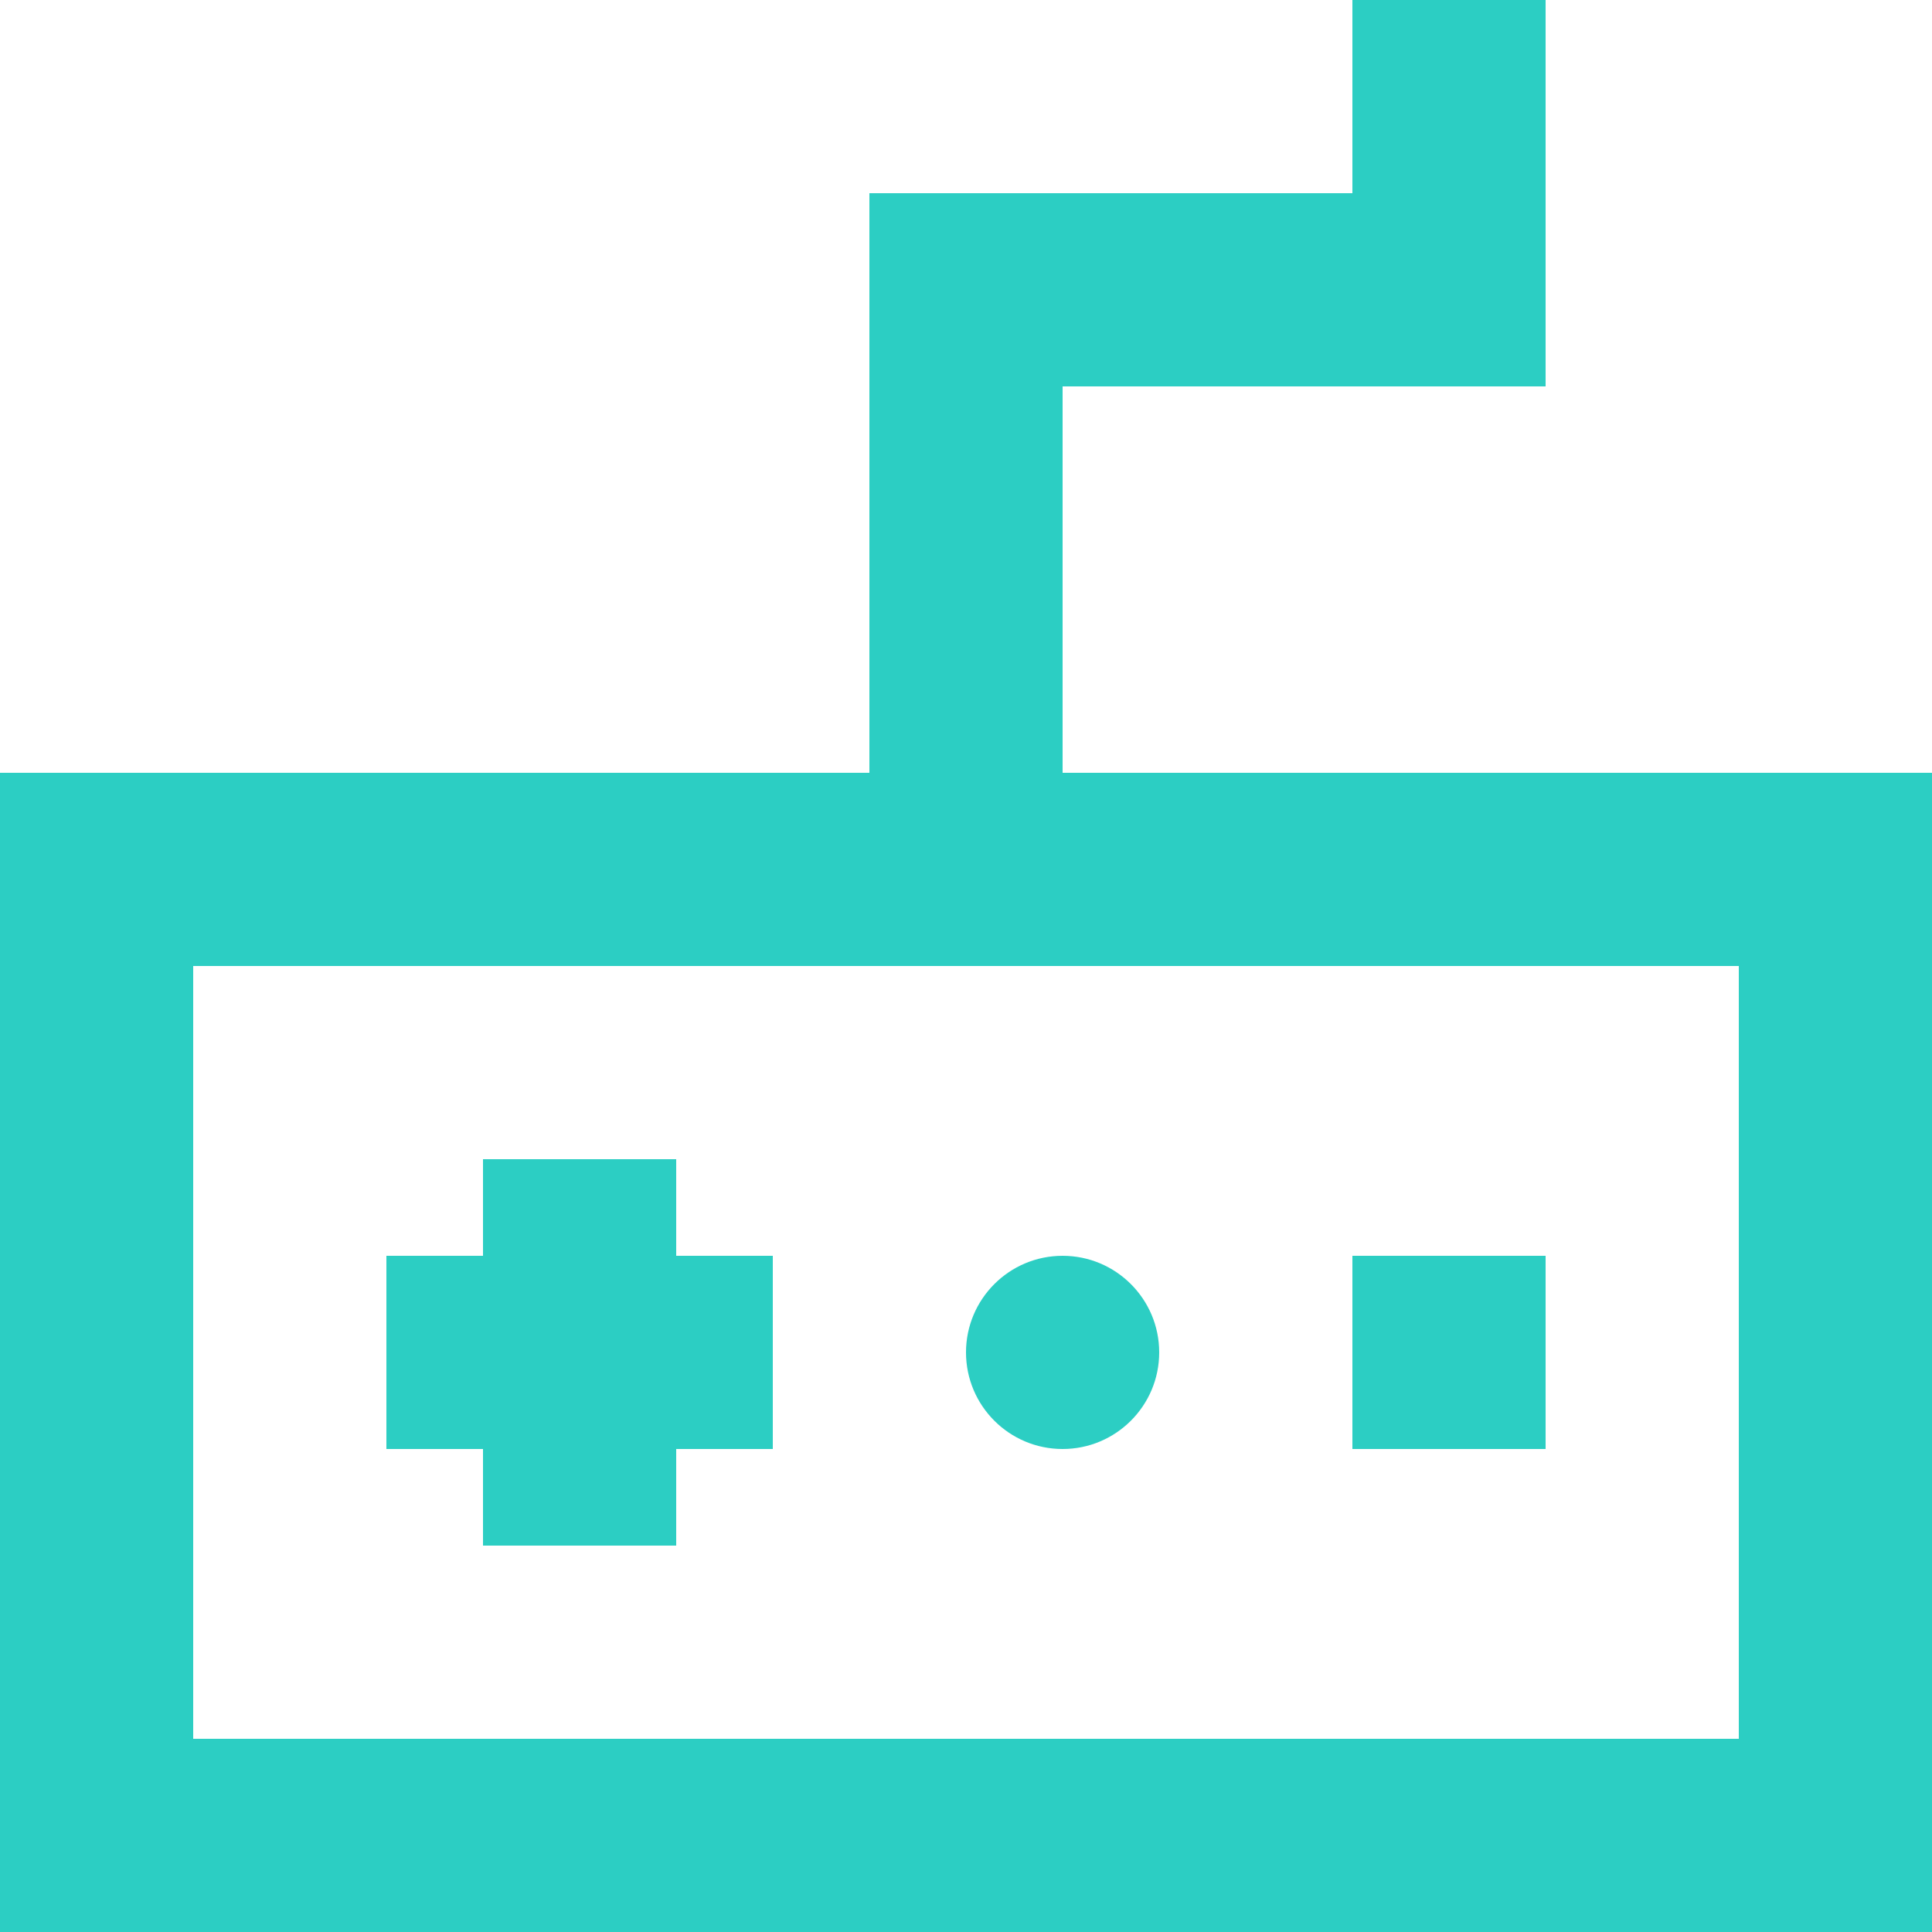 <!DOCTYPE svg PUBLIC "-//W3C//DTD SVG 1.1//EN" "http://www.w3.org/Graphics/SVG/1.1/DTD/svg11.dtd">
<!-- Uploaded to: SVG Repo, www.svgrepo.com, Transformed by: SVG Repo Mixer Tools -->
<svg width="800px" height="800px" viewBox="0 0 20 20" version="1.1" xmlns="http://www.w3.org/2000/svg" xmlns:xlink="http://www.w3.org/1999/xlink" fill="#000000">
<g id="SVGRepo_bgCarrier" stroke-width="0"/>
<g id="SVGRepo_tracerCarrier" stroke-linecap="round" stroke-linejoin="round"/>
<g id="SVGRepo_iconCarrier"> <title>game_controller [#796]</title> <desc>Created with Sketch.</desc> <defs> </defs> <g id="Page-1" stroke="none" stroke-width="1" fill="none" fill-rule="evenodd"> <g id="Dribbble-Light-Preview" transform="translate(-140, -4719)" fill="#2ccec3"> <g id="icons" transform="translate(56, 160)"> <path d="M86,4577 L102,4577 L102,4569 L86,4569 L86,4577 Z M104,4567 L104,4569 L104,4577 L104,4579 L102,4579 L86,4579 L84,4579 L84,4577 L84,4569 L84,4567 L86,4567 L93,4567 L93,4563 L93,4561 L98,4561 L98,4559 L100,4559 L100,4561 L100,4563 L95,4563 L95,4567 L102,4567 L104,4567 Z M98,4574 L100,4574 L100,4572 L98,4572 L98,4574 Z M95,4574 C95.552,4574 96,4573.552 96,4573 C96,4572.448 95.552,4572 95,4572 C94.448,4572 94,4572.448 94,4573 C94,4573.552 94.448,4574 95,4574 L95,4574 Z M88,4572 L89,4572 L89,4571 L91,4571 L91,4572 L92,4572 L92,4574 L91,4574 L91,4575 L89,4575 L89,4574 L88,4574 L88,4572 Z" id="game_controller-[#796]"> </path> </g> </g> </g> </g>
</svg>